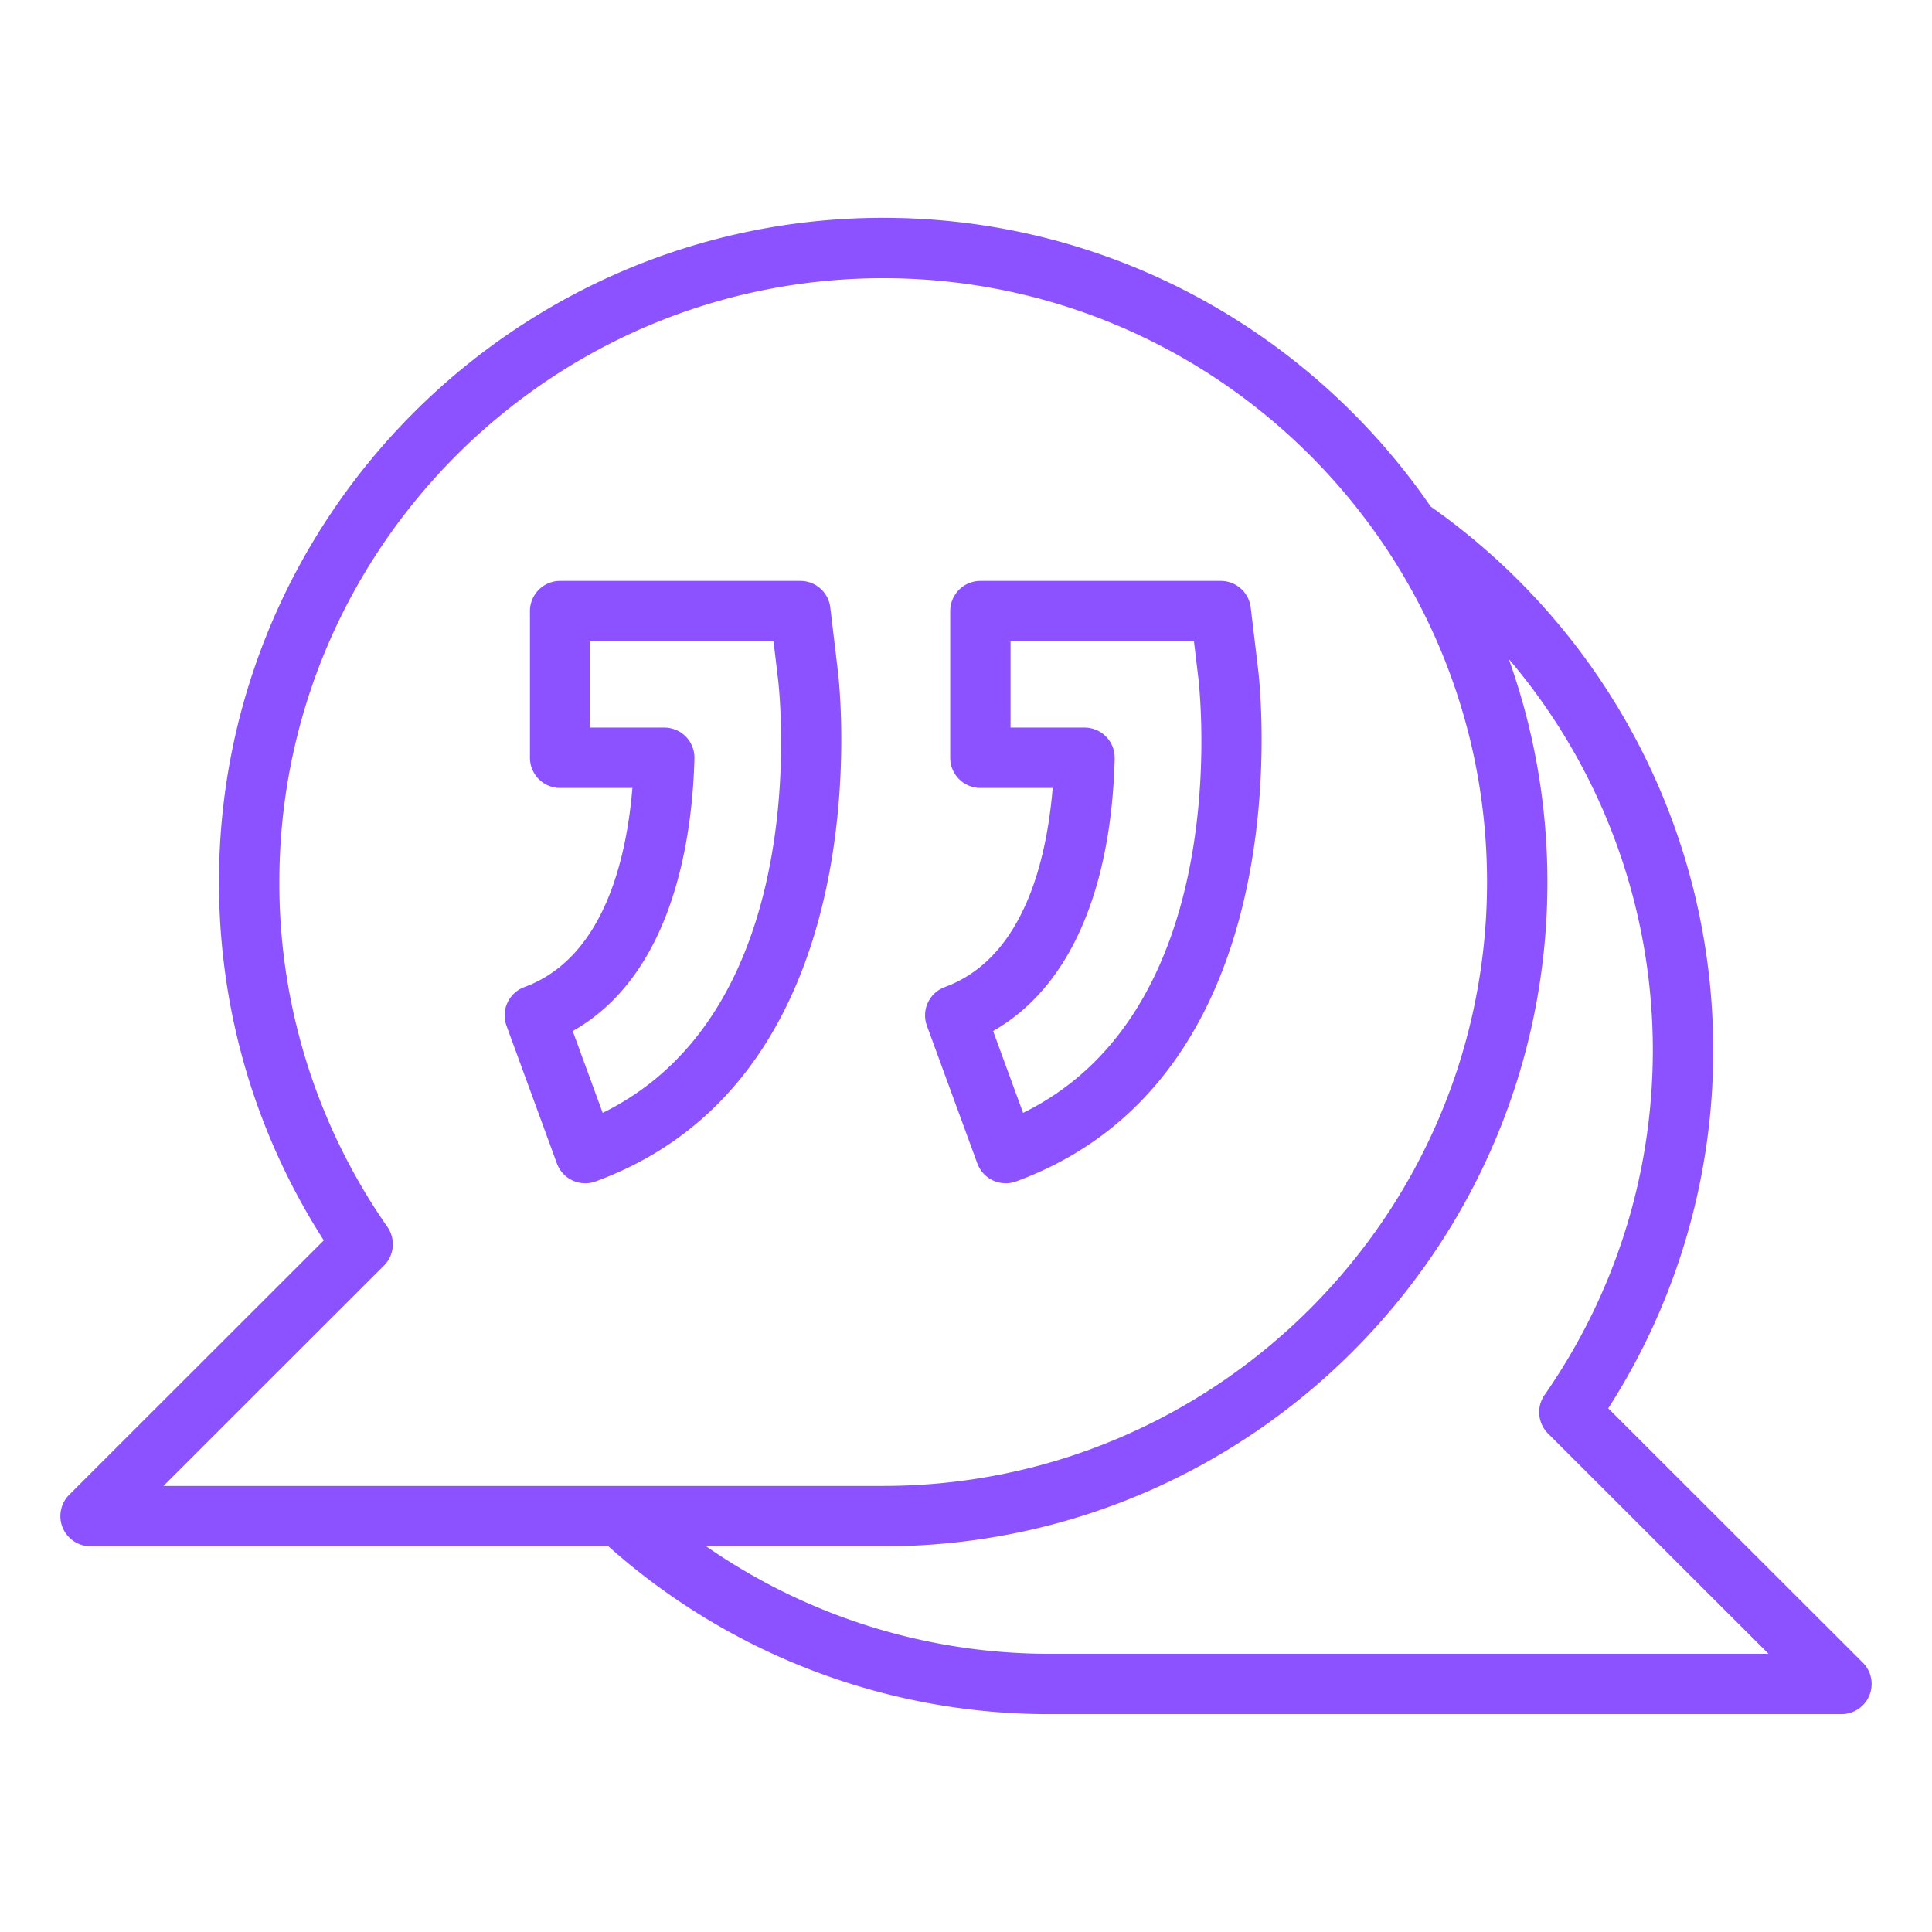 <svg xmlns="http://www.w3.org/2000/svg" version="1.1" xmlns:xlink="http://www.w3.org/1999/xlink" width="512" height="512" x="0" y="0" viewBox="0 0 64 64" style="enable-background:new 0 0 512 512" xml:space="preserve" class=""><g><path d="M2.076 50.605a1 1 0 0 0 .924.618h17.153a21.92 21.92 0 0 0 14.593 5.56H61a1 1 0 0 0 .707-1.707l-8.432-8.423a21.895 21.895 0 0 0 3.477-11.876c0-7.16-3.497-13.872-9.358-17.996-3.97-5.771-10.618-9.565-18.137-9.565-12.132 0-22.003 9.87-22.003 22.004 0 4.24 1.198 8.326 3.472 11.869l-8.433 8.427a1 1 0 0 0-.217 1.09zm52.676-15.828c0 4.109-1.24 8.062-3.585 11.431a1 1 0 0 0 .114 1.28l7.303 7.296H34.746a19.913 19.913 0 0 1-11.351-3.56h5.862c12.133 0 22.003-9.871 22.003-22.004 0-2.592-.454-5.08-1.28-7.39a19.993 19.993 0 0 1 4.772 12.947zm-42.031 7.146a1 1 0 0 0 .113-1.279 19.892 19.892 0 0 1-3.58-11.424c0-11.03 8.974-20.004 20.003-20.004S49.26 18.19 49.26 29.22s-8.973 20.003-20.003 20.003H5.416z" fill="#8c52ff" opacity="1" data-original="#000000" class=""></path><path d="M27.505 20.125a1 1 0 0 0-.993-.882h-7.957a1 1 0 0 0-1 1v4.859a1 1 0 0 0 1 1h2.394c-.198 2.39-.963 5.634-3.577 6.595a1 1 0 0 0-.594 1.282l1.67 4.562a1 1 0 0 0 1.283.595c9.498-3.478 8.093-16.322 8.029-16.867zm-7.54 16.74-.993-2.71c3.324-1.877 3.962-6.376 4.032-9.027a.999.999 0 0 0-1-1.026h-2.449v-2.86h6.069l.15 1.262c.054.462 1.203 10.923-5.81 14.361zM32.375 38.54a1.002 1.002 0 0 0 1.284.596c9.187-3.366 8.176-15.479 8.029-16.867l-.256-2.144a1 1 0 0 0-.993-.882h-7.962a1 1 0 0 0-1 1v4.859a1 1 0 0 0 1 1h2.394c-.198 2.391-.962 5.636-3.572 6.595a1 1 0 0 0-.594 1.282zm4.55-13.412a.999.999 0 0 0-.999-1.026h-2.45v-2.86h6.075l.15 1.257c.123 1.16.959 11.043-5.81 14.366l-.993-2.712c2.49-1.415 3.91-4.572 4.028-9.025z" fill="#8c52ff" opacity="1" data-original="#000000" class=""></path></g></svg>